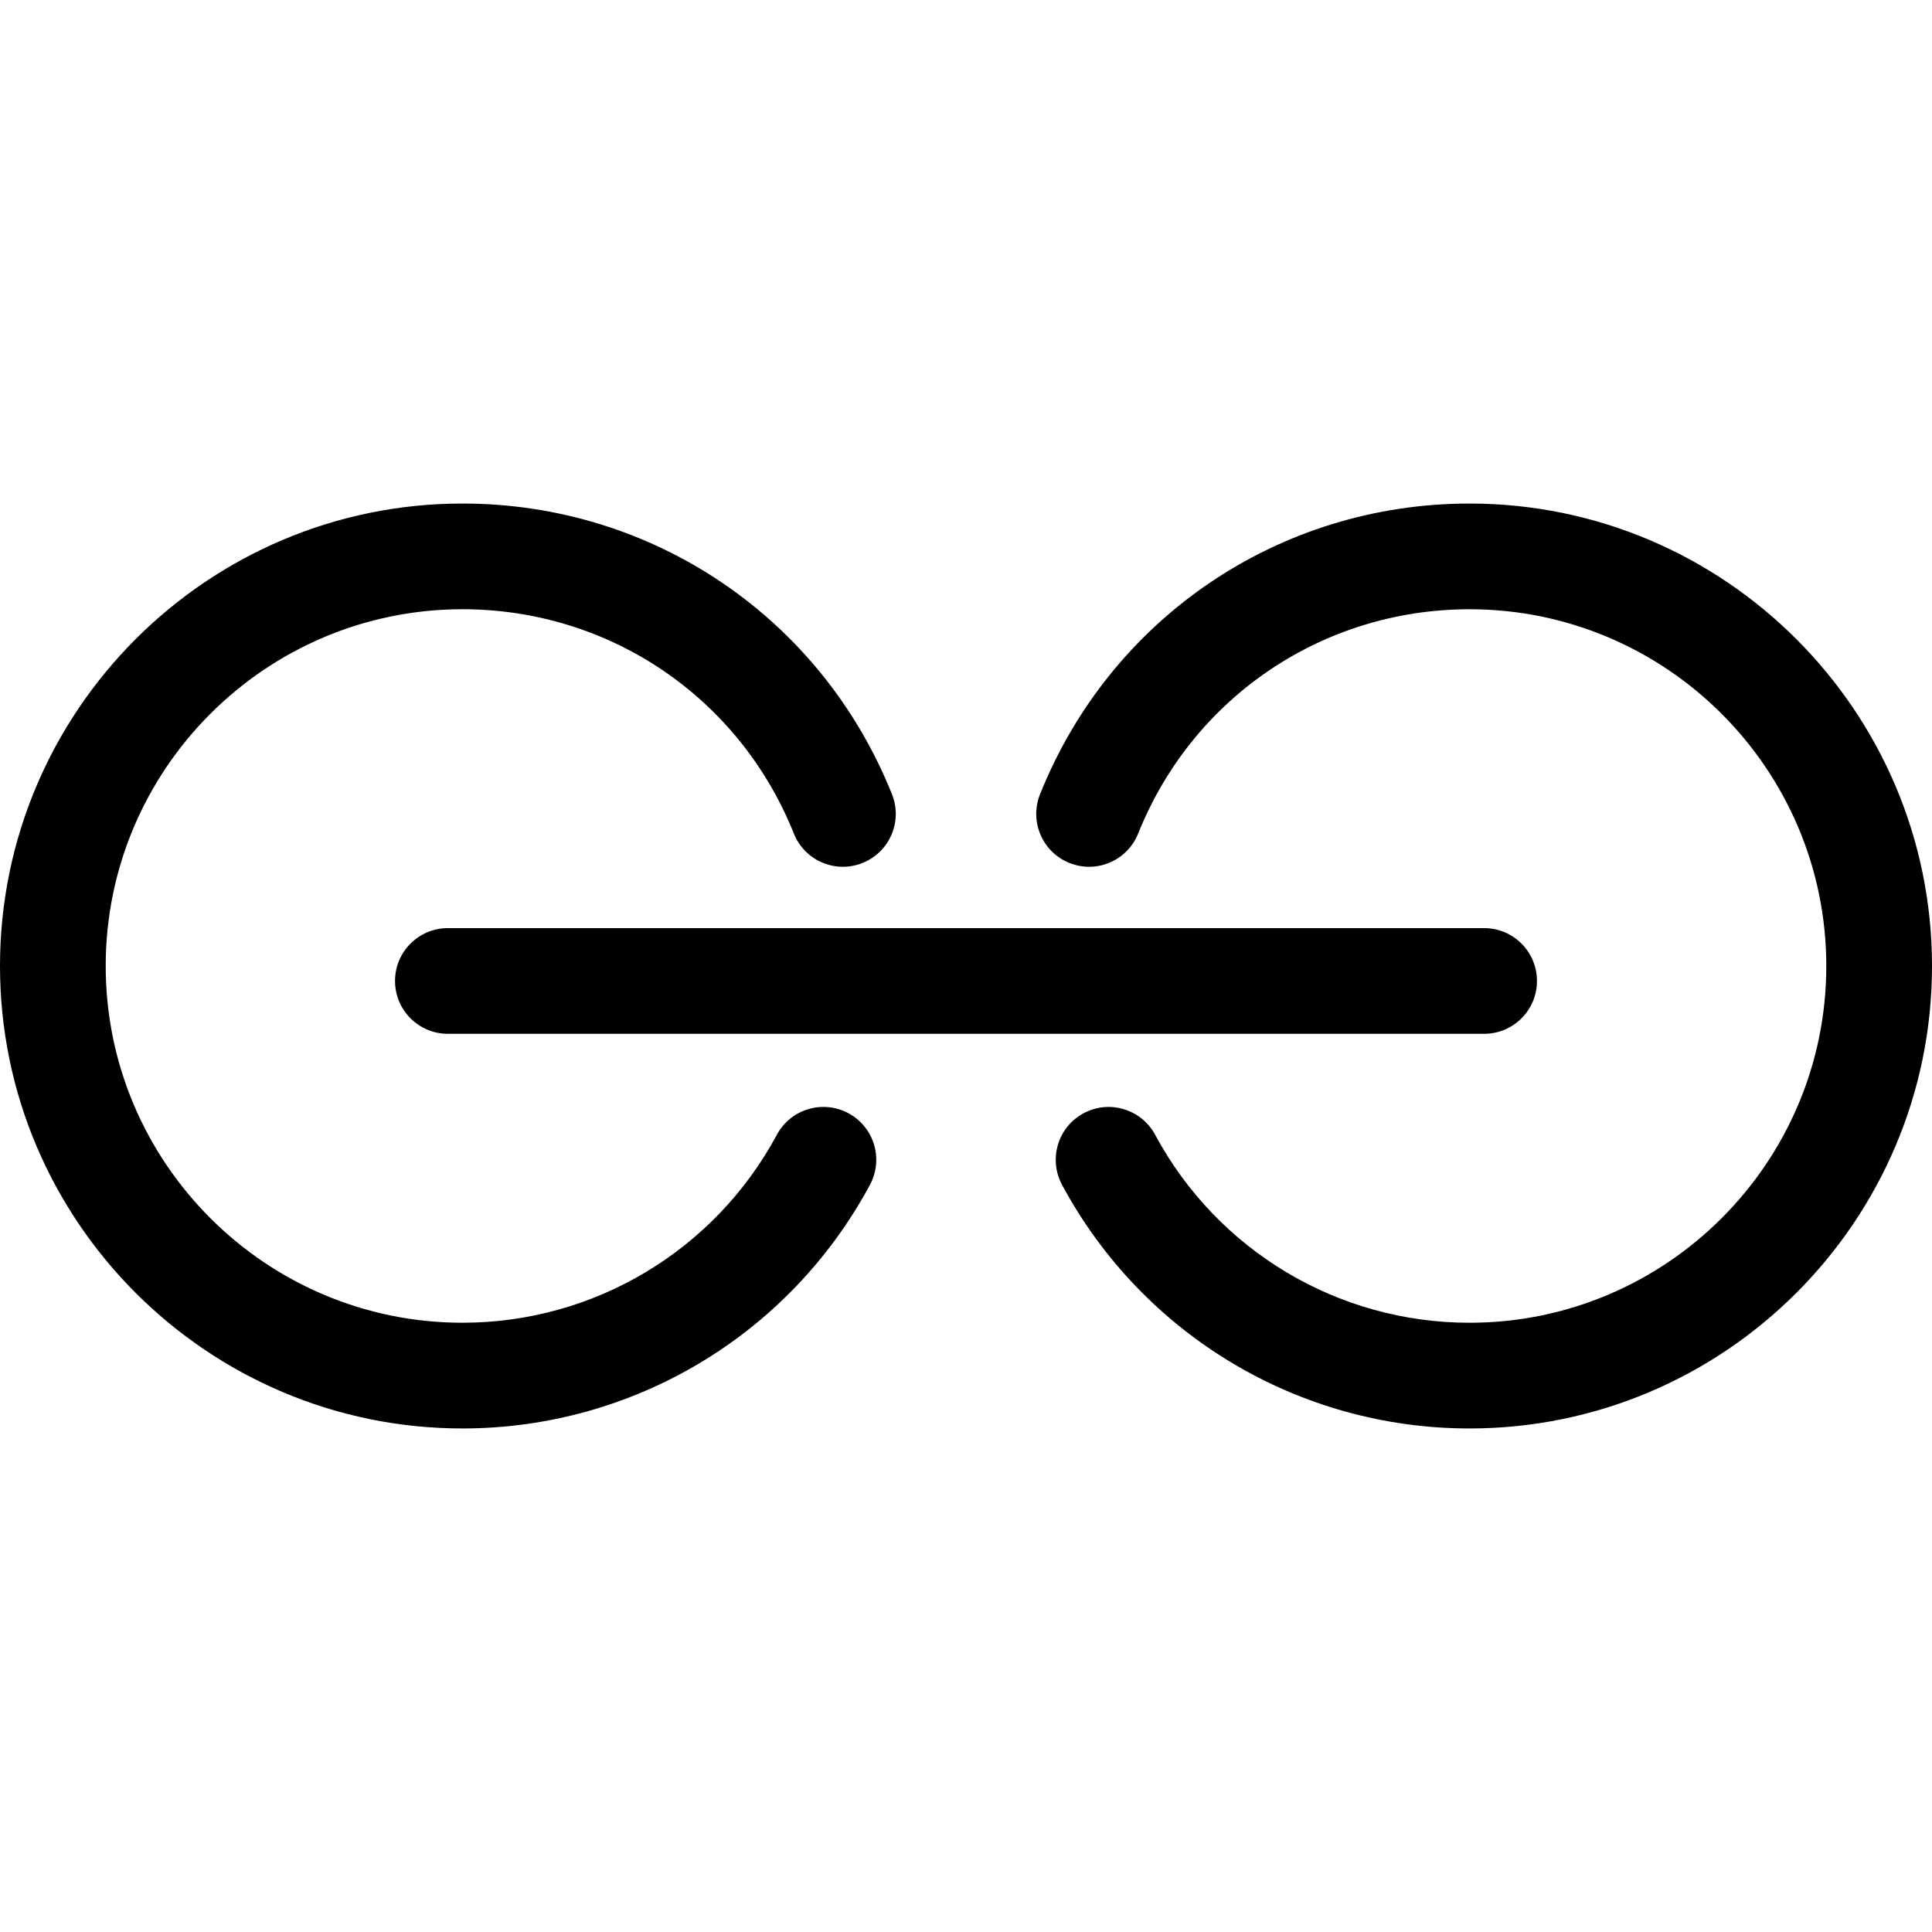 <?xml version="1.0" encoding="iso-8859-1"?>
<!-- Uploaded to: SVG Repo, www.svgrepo.com, Generator: SVG Repo Mixer Tools -->
<!DOCTYPE svg PUBLIC "-//W3C//DTD SVG 1.1//EN" "http://www.w3.org/Graphics/SVG/1.1/DTD/svg11.dtd">
<svg fill="#000000" version="1.1" id="Capa_1" xmlns="http://www.w3.org/2000/svg" xmlns:xlink="http://www.w3.org/1999/xlink" 
	 width="800px" height="800px" viewBox="0 0 495.771 495.771"
	 xml:space="preserve">
<g>
	<g>
		<path d="M217.722,285.672c-6.603-3.545-14.827-1.08-18.371,5.522c-16.006,29.752-46.918,48.236-80.68,48.236
			c-50.473,0-91.546-41.064-91.546-91.547c0-50.482,41.073-91.546,91.546-91.546c37.668,0,71.045,22.595,85.038,57.56
			c2.788,6.961,10.688,10.344,17.629,7.549c6.953-2.78,10.337-10.673,7.556-17.626c-18.14-45.323-61.402-74.607-110.223-74.607
			C53.237,129.214,0,182.451,0,247.885c0,65.435,53.237,118.672,118.671,118.672c43.762,0,83.825-23.955,104.566-62.516
			C226.786,297.447,224.317,289.223,217.722,285.672z"/>
		<path d="M377.102,129.214c-48.82,0-92.084,29.284-110.223,74.607c-2.781,6.953,0.602,14.846,7.555,17.626
			c6.949,2.791,14.842-0.596,17.629-7.549c13.994-34.965,47.369-57.56,85.039-57.56c50.473,0,91.545,41.063,91.545,91.546
			c0,50.482-41.072,91.547-91.545,91.547c-33.764,0-64.674-18.484-80.68-48.236c-3.551-6.604-11.762-9.061-18.371-5.522
			c-6.596,3.551-9.064,11.774-5.518,18.368c20.74,38.562,60.807,62.517,104.566,62.517c65.436,0,118.672-53.237,118.672-118.672
			C495.771,182.451,442.535,129.214,377.102,129.214z"/>
		<path d="M101.367,251.725c0,7.49,6.072,13.562,13.562,13.562h265.913c7.488,0,13.561-6.071,13.561-13.562
			c0-7.49-6.072-13.562-13.561-13.562H114.93C107.44,238.163,101.367,244.235,101.367,251.725z"/>
	</g>
</g>
</svg>